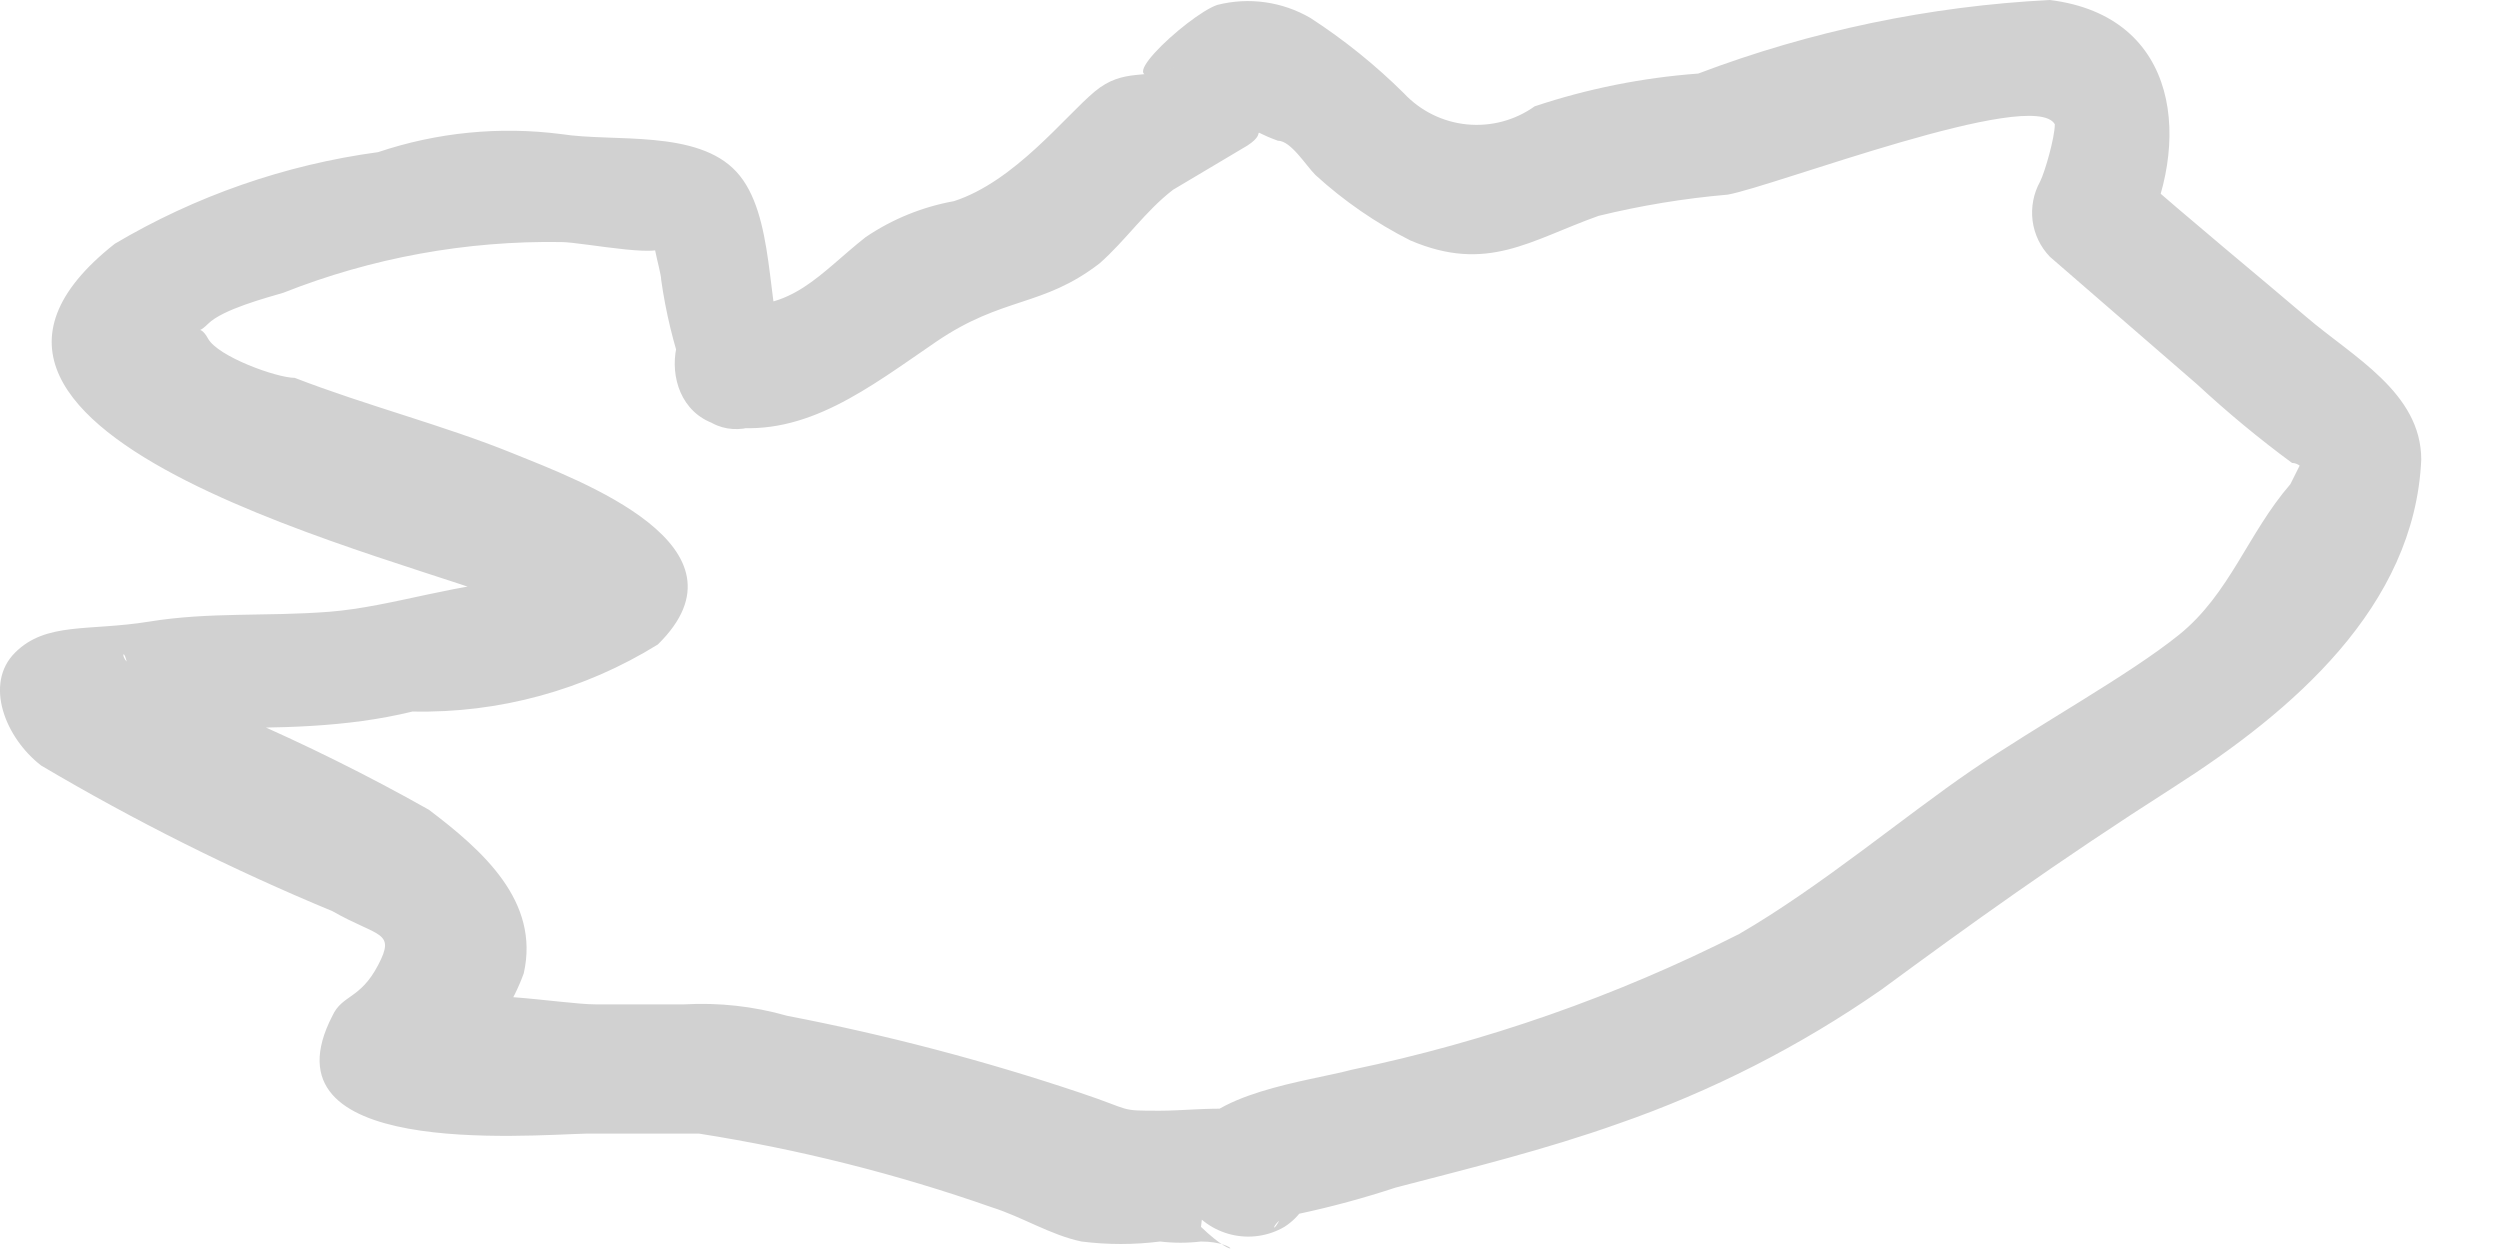 <?xml version="1.0" encoding="utf-8"?>
<svg xmlns="http://www.w3.org/2000/svg" fill="none" height="100%" overflow="visible" preserveAspectRatio="none" style="display: block;" viewBox="0 0 28 14" width="100%">
<path d="M8.797 4.012C8.578 3.426 8.687 2.4 8.248 1.924C7.808 1.447 6.874 1.594 6.287 1.502C5.597 1.413 4.895 1.482 4.235 1.704C3.194 1.845 2.191 2.194 1.286 2.73C-1.481 4.91 4.694 6.284 5.756 6.76C5.911 6.864 6.077 6.95 6.251 7.017C7.203 6.65 6.251 6.431 6.251 6.394C6.251 6.357 5.976 6.504 5.903 6.504C5.188 6.504 4.4 6.797 3.686 6.852C2.971 6.907 2.348 6.852 1.671 6.962C0.993 7.072 0.516 6.962 0.168 7.31C-0.18 7.658 0.058 8.263 0.461 8.574C1.509 9.194 2.598 9.739 3.723 10.205C4.236 10.498 4.437 10.425 4.235 10.809C4.034 11.194 3.832 11.139 3.723 11.377C2.898 12.971 5.866 12.714 6.581 12.696C7.002 12.696 7.405 12.696 7.826 12.696C8.248 12.696 7.936 12.696 7.826 12.696C8.942 12.871 10.04 13.147 11.106 13.521C11.454 13.631 11.765 13.832 12.113 13.905C12.405 13.942 12.701 13.942 12.993 13.905C13.145 13.923 13.299 13.923 13.451 13.905C13.89 13.905 13.89 14.162 13.451 13.741L13.579 12.66C13.646 12.621 13.72 12.598 13.796 12.589C13.873 12.58 13.95 12.587 14.024 12.61C14.098 12.632 14.166 12.669 14.225 12.719C14.284 12.768 14.332 12.829 14.367 12.898V13.594C14.202 13.942 14.239 13.594 14.55 13.594C14.915 13.516 15.276 13.418 15.631 13.301C16.474 13.081 17.298 12.879 18.123 12.586C19.17 12.223 20.162 11.717 21.072 11.084C22.043 10.37 23.032 9.655 24.352 8.812C25.671 7.969 27.045 6.797 27.118 5.148C27.118 4.397 26.349 3.994 25.836 3.554C25.323 3.115 24.517 2.455 23.875 1.887L23.985 2.711C24.553 1.612 24.425 0.183 22.959 0C21.611 0.068 20.282 0.346 19.02 0.824C18.397 0.87 17.781 0.993 17.188 1.191C16.968 1.348 16.698 1.42 16.428 1.393C16.158 1.366 15.908 1.242 15.723 1.044C15.404 0.728 15.054 0.446 14.678 0.202C14.363 0.018 13.988 -0.035 13.634 0.055C13.304 0.165 12.26 1.136 13.158 0.751C12.846 0.898 12.59 0.751 12.26 1.026C11.93 1.301 11.362 2.034 10.684 2.253C10.33 2.317 9.993 2.454 9.695 2.656C9.182 3.06 8.871 3.499 8.156 3.408C7.442 3.316 7.277 4.672 8.156 4.782C9.036 4.892 9.732 4.342 10.483 3.829C11.234 3.316 11.674 3.444 12.315 2.95C12.608 2.693 12.828 2.363 13.139 2.125L13.909 1.667C14.275 1.466 13.909 1.429 14.312 1.576C14.458 1.576 14.623 1.85 14.733 1.96C15.053 2.252 15.41 2.498 15.796 2.693C16.657 3.06 17.133 2.693 17.903 2.418C18.378 2.302 18.862 2.222 19.35 2.18C19.863 2.089 22.776 0.971 23.014 1.392C23.014 1.539 22.904 1.924 22.849 2.034C22.775 2.167 22.746 2.321 22.765 2.473C22.785 2.625 22.853 2.766 22.959 2.876L24.608 4.305C24.946 4.618 25.3 4.912 25.671 5.185C25.799 5.185 25.89 5.386 26.019 5.46C25.909 4.983 25.817 4.892 25.762 5.203L25.652 5.423C25.176 5.973 24.974 6.65 24.407 7.108C23.839 7.566 22.831 8.116 22.08 8.629C21.329 9.142 20.394 9.93 19.478 10.461C18.104 11.157 16.644 11.668 15.136 11.982C14.66 12.11 13.506 12.238 13.304 12.788C13.237 12.892 13.201 13.012 13.201 13.136C13.201 13.259 13.237 13.38 13.304 13.484C13.417 13.657 13.592 13.78 13.793 13.828C13.995 13.876 14.207 13.845 14.385 13.741C14.473 13.685 14.547 13.611 14.603 13.523C14.659 13.435 14.695 13.337 14.709 13.234C14.723 13.131 14.714 13.026 14.684 12.927C14.653 12.828 14.601 12.737 14.532 12.66C14.147 12.312 13.469 12.44 12.993 12.44C12.516 12.44 12.7 12.44 12.095 12.238C11.022 11.878 9.927 11.591 8.816 11.377C8.441 11.27 8.051 11.227 7.661 11.249H6.672C6.287 11.249 5.133 11.029 4.84 11.249C4.547 11.469 4.694 12.11 5.078 11.982C5.078 11.982 5.261 11.817 5.316 11.743C5.563 11.509 5.751 11.221 5.866 10.901C6.049 10.095 5.408 9.527 4.803 9.069C4.12 8.684 3.417 8.336 2.697 8.024C2.341 7.819 1.974 7.636 1.597 7.475C1.304 7.475 1.377 7.145 1.432 7.475L1.249 8.153C1.066 8.373 1.359 8.153 1.542 8.153C1.726 8.153 2.092 8.153 2.348 8.153C3.118 8.153 3.869 8.153 4.62 7.969C5.59 7.99 6.544 7.729 7.368 7.218C8.486 6.119 6.507 5.386 5.738 5.075C4.968 4.763 4.107 4.544 3.301 4.232C3.1 4.232 2.44 3.994 2.33 3.792C2.22 3.591 2.165 3.792 2.33 3.627C2.495 3.463 2.99 3.334 3.173 3.279C4.163 2.887 5.222 2.694 6.287 2.711C6.526 2.711 7.588 2.931 7.405 2.711C7.222 2.492 7.405 3.023 7.405 3.133C7.456 3.495 7.542 3.85 7.661 4.195C7.771 5.203 9.09 4.837 8.797 4.012Z" fill="#D1D1D1" id="Vector"/>
</svg>